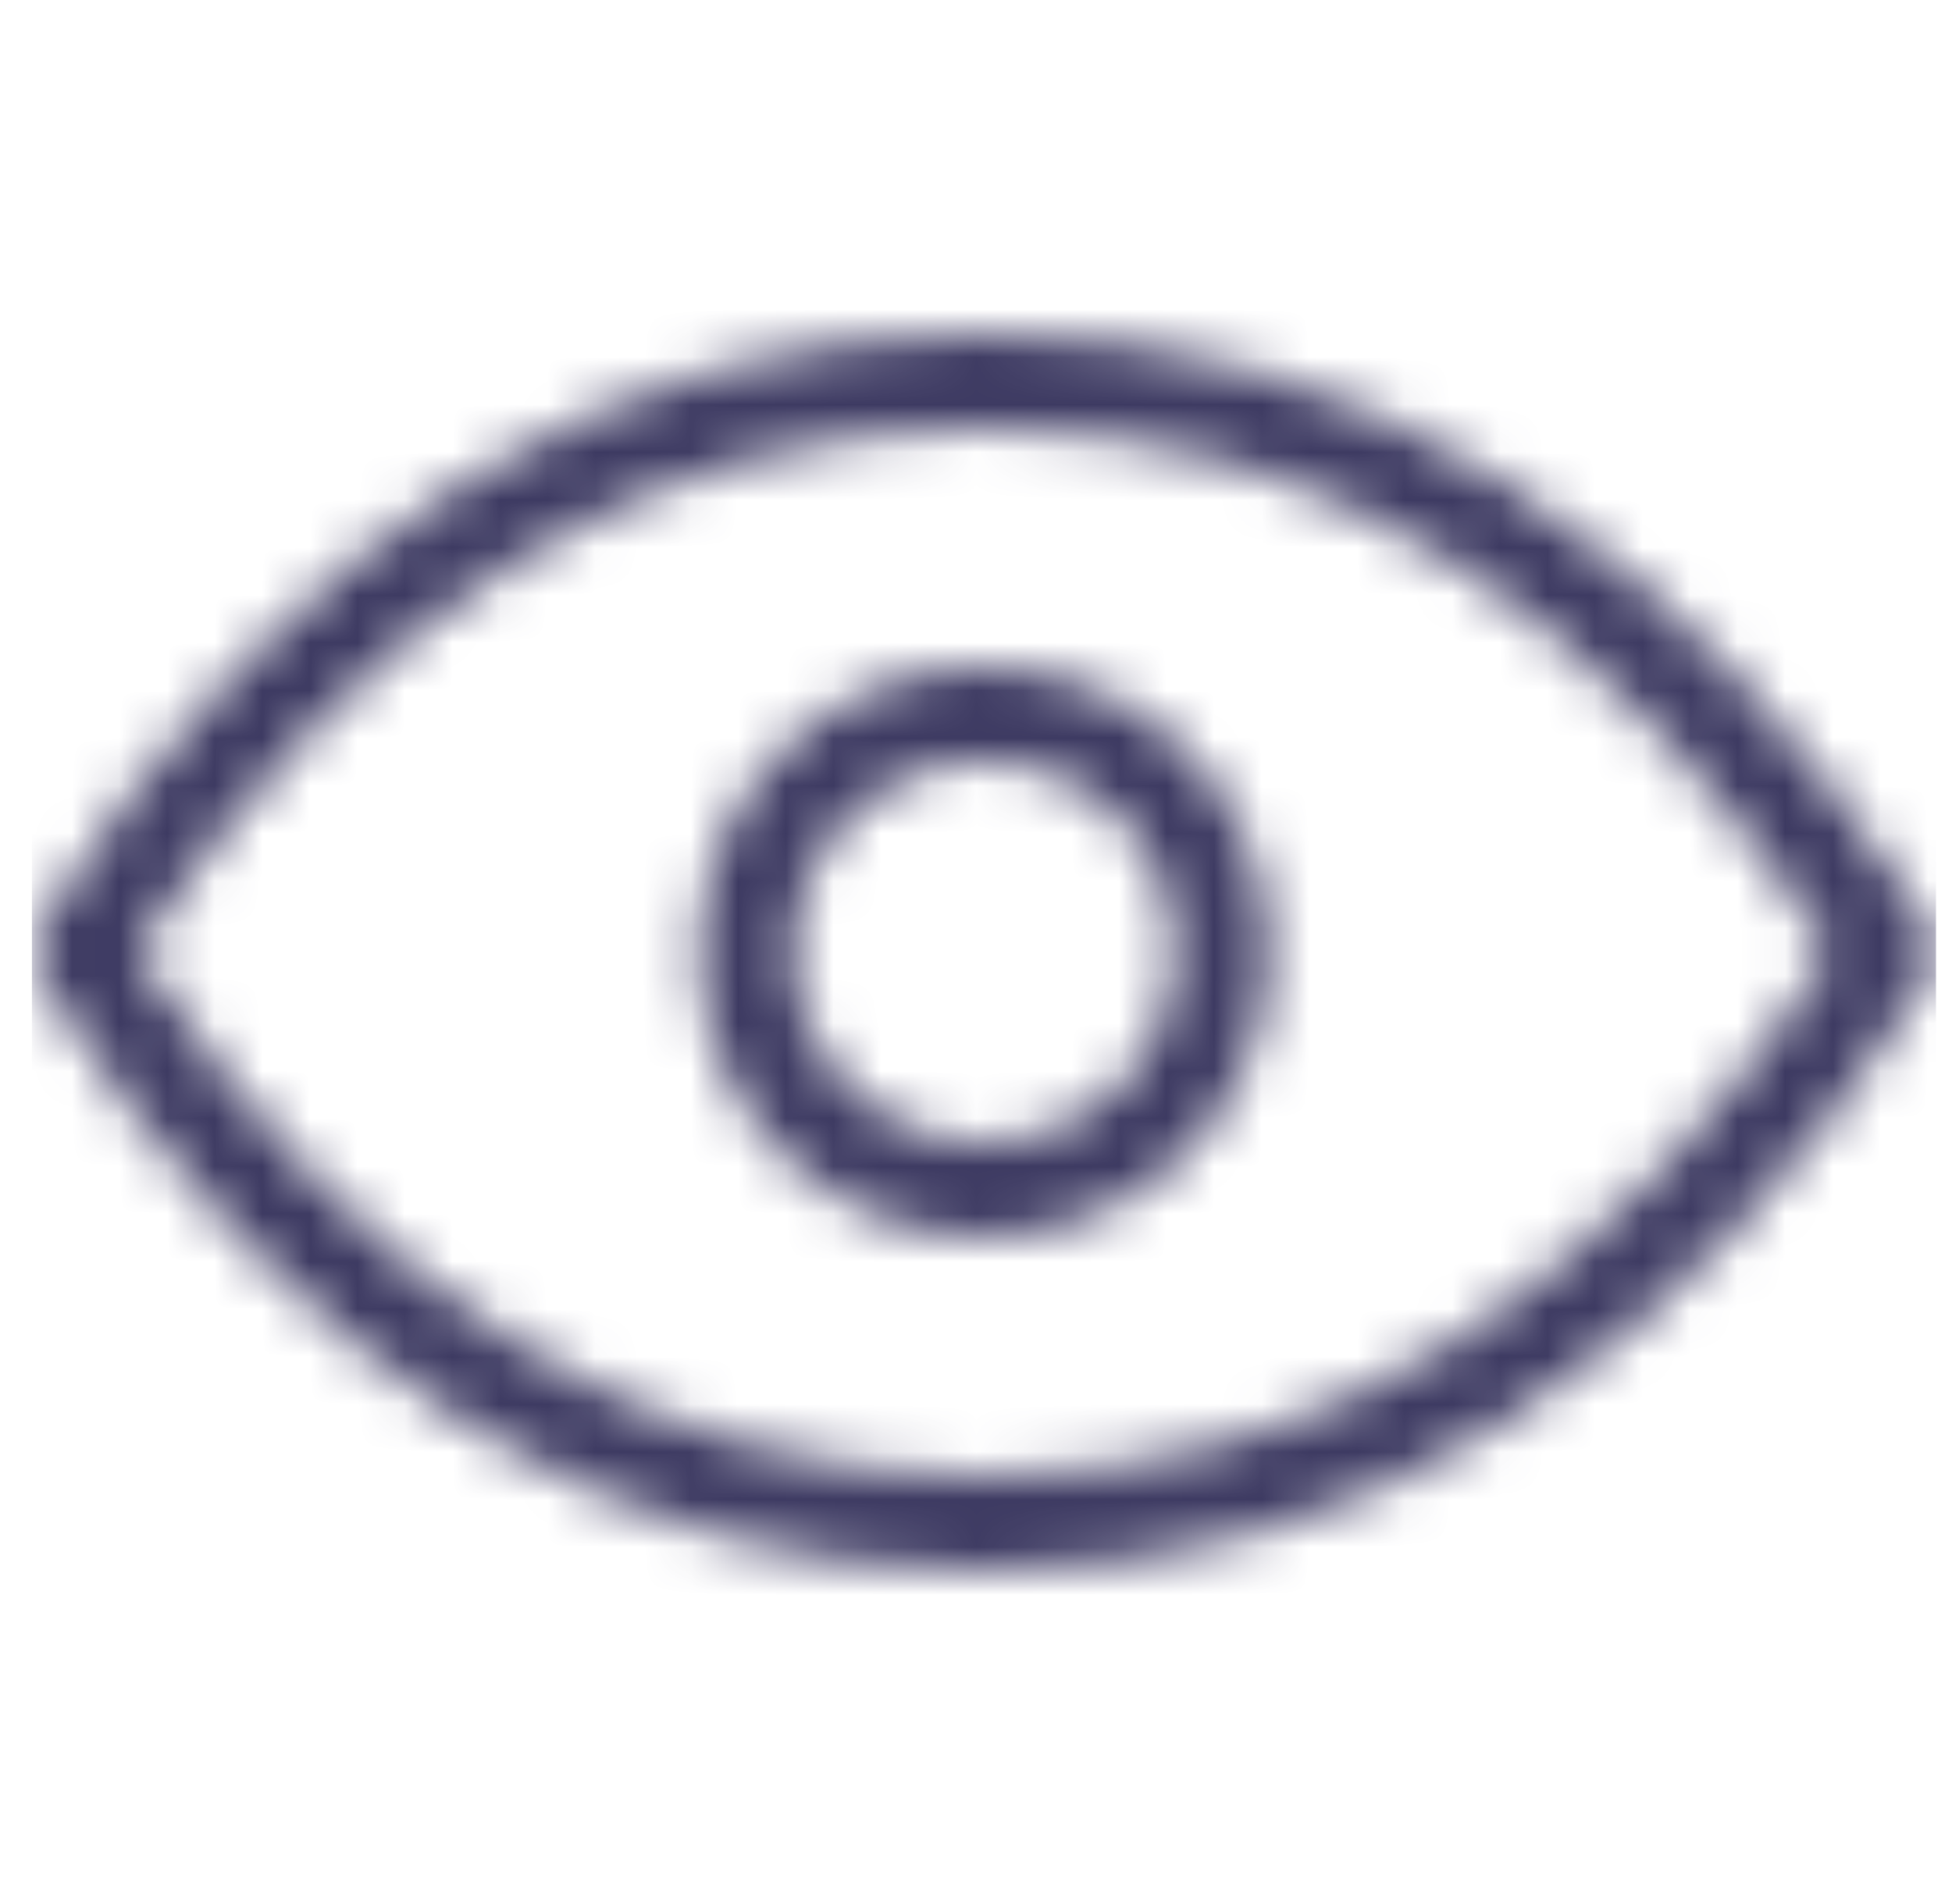 <svg width="41" height="40" viewBox="0 0 41 40" fill="none" xmlns="http://www.w3.org/2000/svg">
<g clip-path="url(#clip0_6204_24238)">
<mask id="mask0_6204_24238" style="mask-type:alpha" maskUnits="userSpaceOnUse" x="0" y="0" width="41" height="40">
<g clip-path="url(#clip1_6204_24238)">
<g clip-path="url(#clip2_6204_24238)">
<path d="M15.667 20C15.667 21.326 16.194 22.598 17.131 23.535C18.069 24.473 19.341 25 20.667 25C21.993 25 23.265 24.473 24.202 23.535C25.14 22.598 25.667 21.326 25.667 20C25.667 18.674 25.14 17.402 24.202 16.465C23.265 15.527 21.993 15 20.667 15C19.341 15 18.069 15.527 17.131 16.465C16.194 17.402 15.667 18.674 15.667 20Z" stroke="#FF00E6" stroke-width="2" stroke-linecap="round" stroke-linejoin="round"/>
<path d="M39.667 20C34.6 28 28.267 32 20.667 32C13.067 32 6.733 28 1.667 20C6.733 12 13.067 8 20.667 8C28.267 8 34.6 12 39.667 20Z" stroke="#FF00E6" stroke-width="2" stroke-linecap="round" stroke-linejoin="round"/>
</g>
</g>
</mask>
<g mask="url(#mask0_6204_24238)">
<rect x="0.667" width="40" height="40" fill="#3D3A62"/>
</g>
</g>
<defs>
<clipPath id="clip0_6204_24238">
<rect width="40" height="40" fill="white" transform="translate(0.667)"/>
</clipPath>
<clipPath id="clip1_6204_24238">
<rect width="40" height="40" fill="white" transform="translate(0.667)"/>
</clipPath>
<clipPath id="clip2_6204_24238">
<rect width="40" height="40" fill="white" transform="translate(0.667)"/>
</clipPath>
</defs>
</svg>
